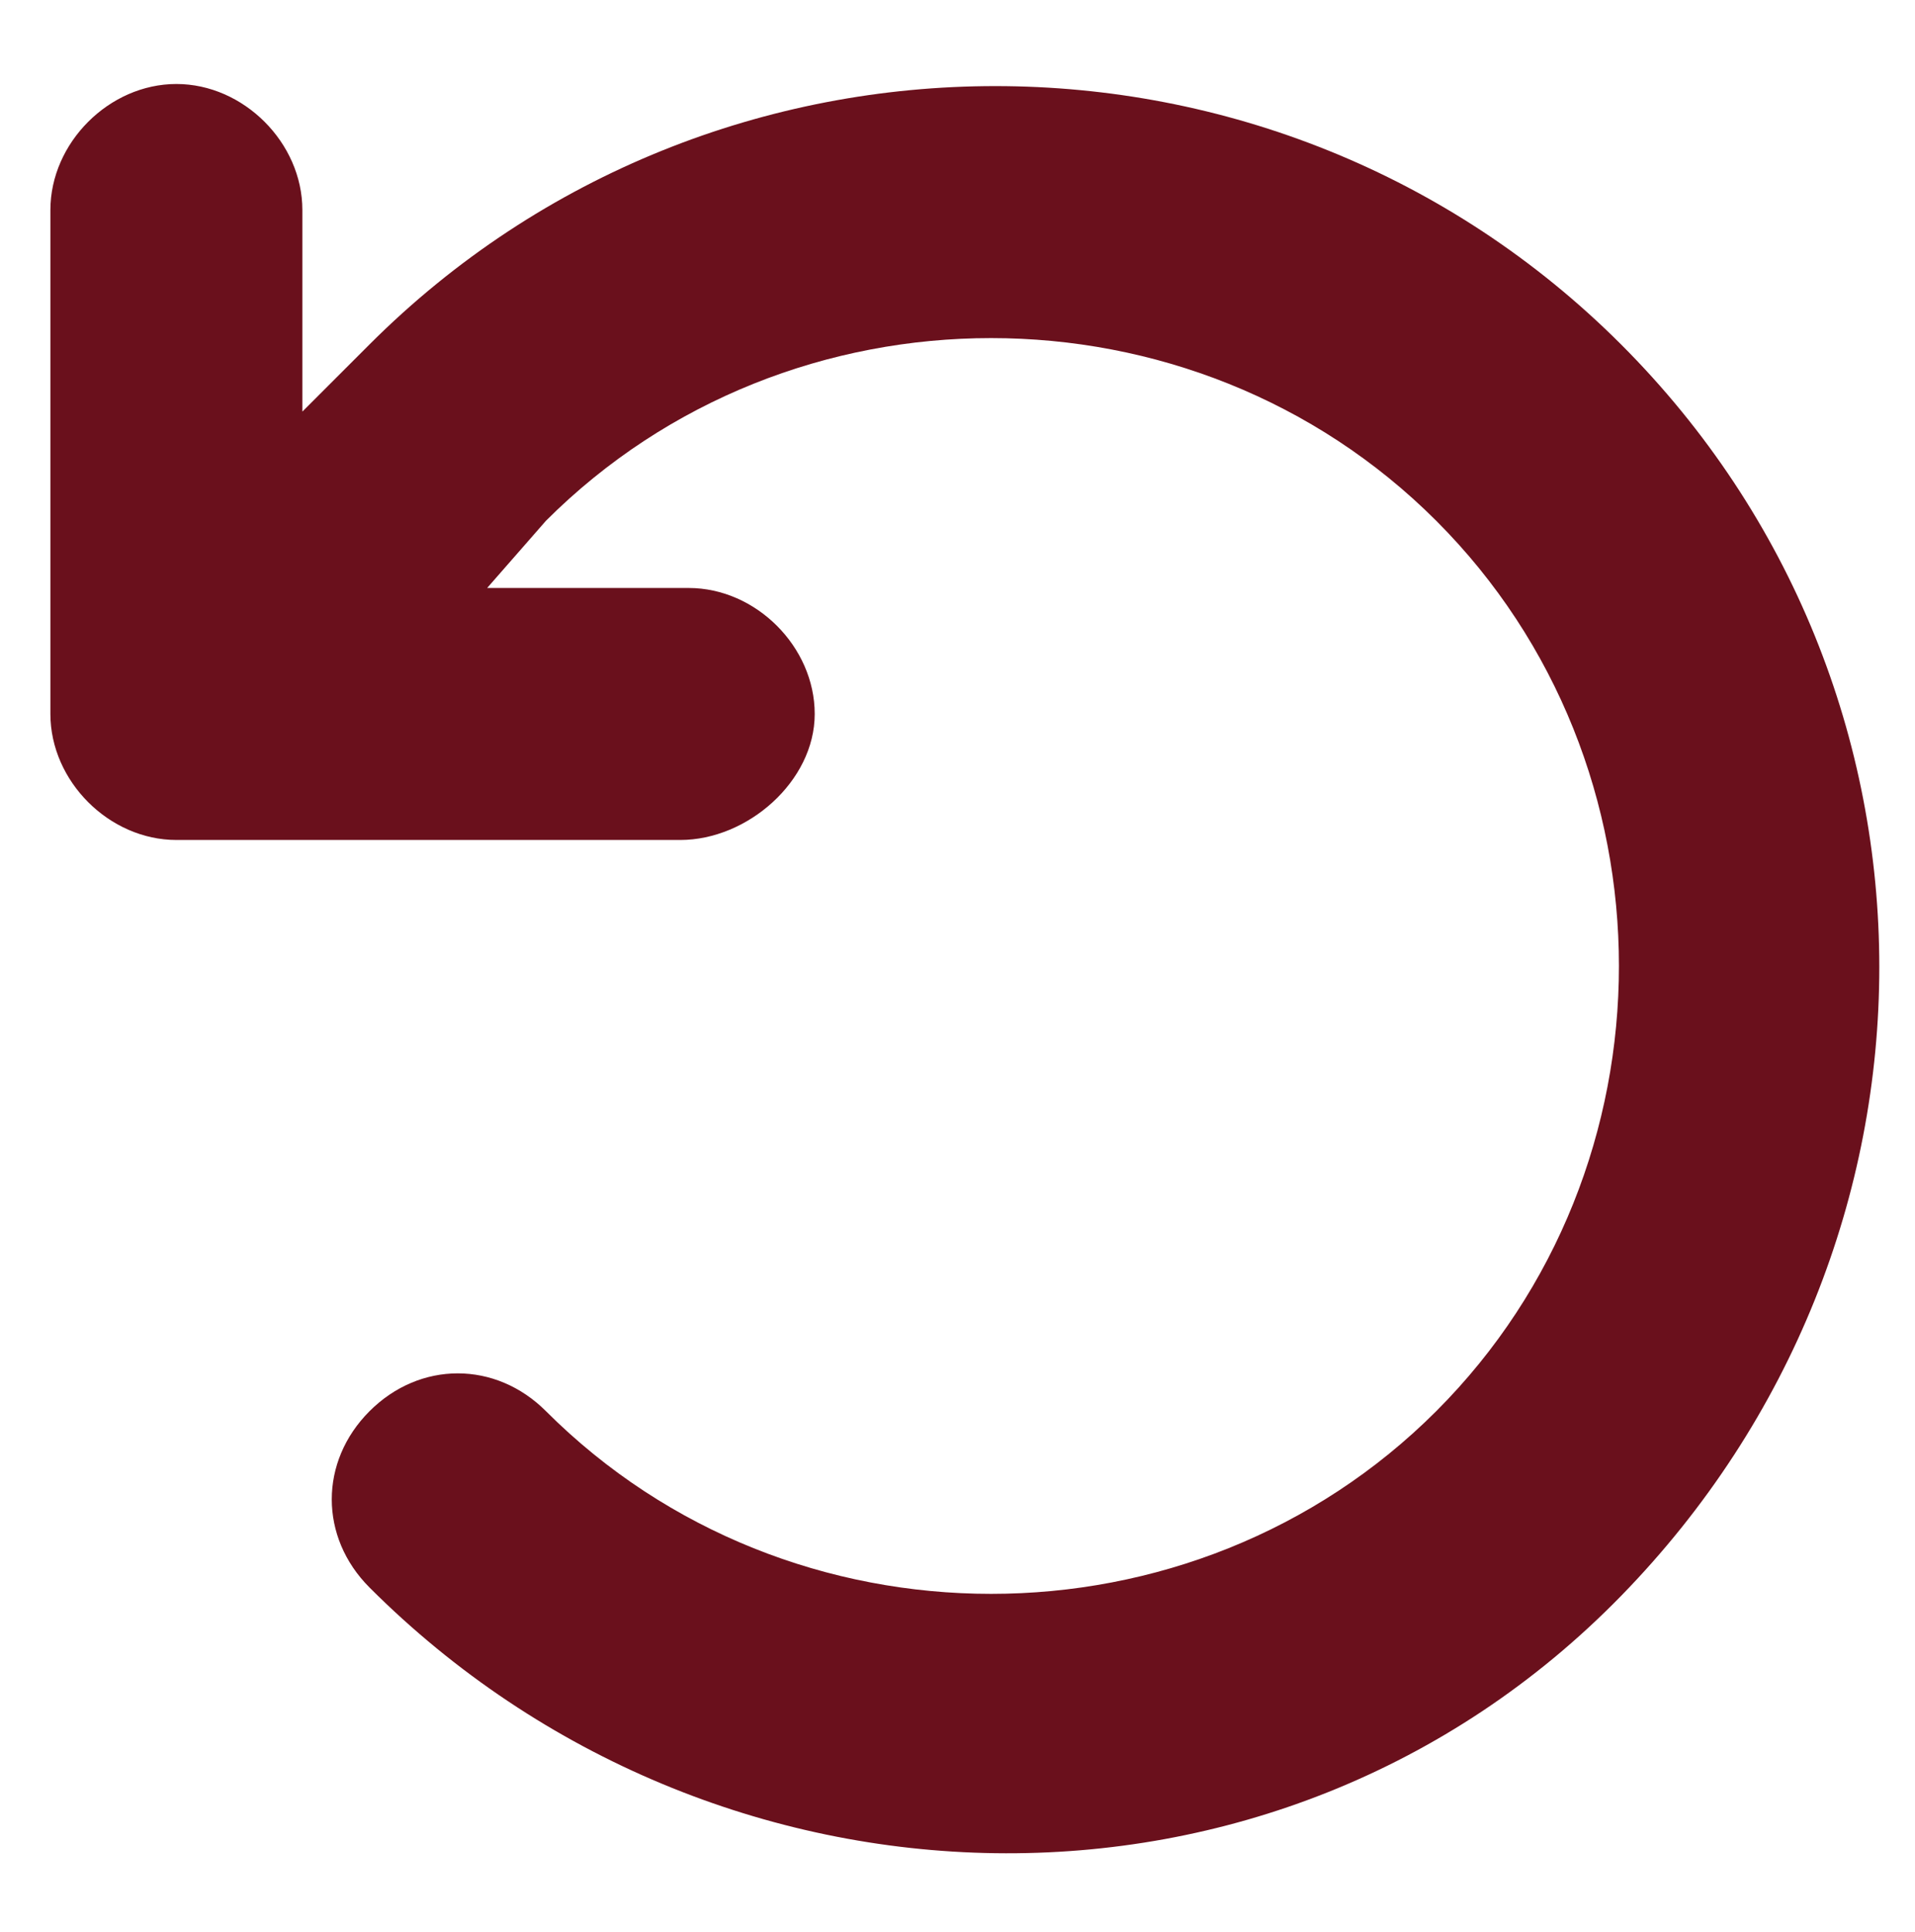 <?xml version="1.0" encoding="UTF-8"?> <!-- Generator: Adobe Illustrator 24.3.0, SVG Export Plug-In . SVG Version: 6.00 Build 0) --> <svg xmlns="http://www.w3.org/2000/svg" xmlns:xlink="http://www.w3.org/1999/xlink" version="1.1" id="Layer_1" x="0px" y="0px" viewBox="0 0 22.8 23" style="enable-background:new 0 0 22.8 23;" xml:space="preserve"> <style type="text/css"> .st0{display:none;fill:#6A101C;} .st1{fill:#6A101C;} </style> <path class="st0" d="M-54.8-40.5l1-1c-0.7-0.6-1.5-1.1-2.3-1.5l-0.6,1.3C-56-41.4-55.4-41-54.8-40.5z M-52.8-40.5l-1,1 c0.5,0.6,1,1.3,1.4,2l1.3-0.5C-51.6-38.9-52.2-39.7-52.8-40.5z M-64-42.4c0.7-0.2,1.4-0.4,2.2-0.4v-1.4c-0.9,0.1-1.9,0.2-2.7,0.5 L-64-42.4z M-60.4-42.8c0.8,0.1,1.6,0.2,2.4,0.5l0.6-1.3c-0.9-0.3-1.9-0.5-3-0.6V-42.8z M-68.4-27c-0.5-0.6-1-1.3-1.3-2l-1.3,0.5 c0.4,0.9,1,1.8,1.7,2.5L-68.4-27z M-52-36.1c0.2,0.7,0.4,1.4,0.4,2.2h1.4c-0.1-0.9-0.2-1.9-0.5-2.7L-52-36.1z M-61.8-23.7 c-0.8-0.1-1.6-0.2-2.4-0.5l-0.6,1.3c0.9,0.3,1.9,0.5,3,0.6L-61.8-23.7L-61.8-23.7z M-58.2-24.1c-0.7,0.2-1.4,0.4-2.2,0.4v1.4 c0.9-0.1,1.9-0.2,2.7-0.5L-58.2-24.1z M-51.5-32.5c-0.1,0.8-0.2,1.6-0.5,2.4l1.3,0.6c0.3-0.9,0.5-1.9,0.6-3L-51.5-32.5L-51.5-32.5z M-52.6-28.8c-0.3,0.7-0.8,1.3-1.2,1.8l1,1c0.6-0.7,1.1-1.5,1.5-2.3L-52.6-28.8z M-67.4-40.5c0.6-0.5,1.3-1,2-1.3l-0.5-1.3 c-0.9,0.4-1.8,1-2.5,1.7L-67.4-40.5z M-54.8-26c-0.6,0.5-1.3,1-2,1.3l0.5,1.3c0.9-0.4,1.8-1,2.5-1.7L-54.8-26z M-69.6-37.6 c0.3-0.7,0.8-1.3,1.2-1.8l-1-1c-0.6,0.7-1.1,1.5-1.5,2.3L-69.6-37.6z M-70.7-33.9c0.1-0.8,0.2-1.6,0.5-2.4l-1.3-0.6 c-0.3,0.9-0.5,1.9-0.6,3H-70.7z M-70.7-32.5h-1.4c0.1,0.9,0.2,1.9,0.5,2.7l1.3-0.5C-70.5-31-70.6-31.8-70.7-32.5z M-65.5-24.7 l-0.6,1.3c-0.8-0.4-1.6-0.9-2.3-1.5l1-1C-66.8-25.5-66.2-25.1-65.5-24.7z"></path> <circle class="st0" cx="-61.1" cy="-28.4" r="1.2"></circle> <path class="st0" d="M-60.8-30.7h-0.7c-0.3,0-0.5-0.2-0.5-0.5c0-3.2,3.4-2.8,3.4-4.8c0-0.9-0.8-1.8-2.5-1.8c-1.3,0-2,0.4-2.6,1.3 c-0.2,0.2-0.5,0.3-0.7,0.1l-0.6-0.4c-0.2-0.2-0.3-0.5-0.1-0.8c0.9-1.2,2.1-2,4-2c2.3,0,4.3,1.3,4.3,3.6c0,3-3.4,2.8-3.4,4.8 C-60.2-31-60.5-30.7-60.8-30.7z"></path> <path class="st0" d="M6.8-26.4c0.5,0,1.1,0.2,1.4,0.6c0.4,0.4,0.6,0.9,0.6,1.4c0,0.5-0.2,1.1-0.6,1.4c-0.4,0.4-0.9,0.6-1.4,0.6 c-0.5,0-1.1-0.2-1.4-0.6c-0.4-0.4-0.6-0.9-0.6-1.4c0-0.5,0.2-1.1,0.6-1.4C5.8-26.2,6.3-26.4,6.8-26.4z M-8.9-24.3 c0-0.5,0.2-1.1,0.6-1.4c0.4-0.4,0.9-0.6,1.4-0.6c0.5,0,1.1,0.2,1.4,0.6c0.4,0.4,0.6,0.9,0.6,1.4c0,0.5-0.2,1.1-0.6,1.4 c-0.4,0.4-0.9,0.6-1.4,0.6c-0.5,0-1.1-0.2-1.4-0.6C-8.7-23.3-8.9-23.8-8.9-24.3z M4.1-35.3h2.2L9.6-32v0.8H4.1V-35.3z M-11.6-42.1 c-1.1,0-2,0.9-2,2v13.7c0,1.1,0.9,2,2,2h0.7c0,2.3,1.8,4.1,4.1,4.1s4.1-1.8,4.1-4.1h5.5c0,2.3,1.8,4.1,4.1,4.1s4.1-1.8,4.1-4.1h1.4 c0.8,0,1.4-0.6,1.4-1.4c0-0.8-0.6-1.4-1.4-1.4v-2.7v-1.4V-32c0-0.7-0.3-1.4-0.8-1.9l-3.3-3.3C7.7-37.7,7-38,6.3-38H4.1v-2 c0-1.1-0.9-2-2-2H-11.6z"></path> <path class="st1" d="M5.8,7h2.4c0.8,0,1.5,0.7,1.5,1.5S8.9,10,8.1,10h-6c-0.8,0-1.5-0.7-1.5-1.5v-6C0.6,1.7,1.3,1,2.1,1 c0.8,0,1.5,0.7,1.5,1.5v2.4l0.8-0.8C8.5,0,15.2,0,19.3,4.1s4.1,10.7,0,14.9S8.5,23,4.4,18.9c-0.6-0.6-0.6-1.5,0-2.1s1.5-0.6,2.1,0 c2.9,2.9,7.7,2.9,10.6,0s2.9-7.7,0-10.6s-7.7-2.9-10.6,0L5.8,7z"></path> <path class="st0" d="M-42.4,11.4c0-0.4,0.3-0.8,0.8-0.8h6c0.4,0,0.8,0.3,0.8,0.8c0,0.4-0.3,0.8-0.8,0.8h-6 C-42.1,12.1-42.4,11.8-42.4,11.4z M-42.4,8.4c0-0.4,0.3-0.8,0.8-0.8h6c0.4,0,0.8,0.3,0.8,0.8c0,0.4-0.3,0.8-0.8,0.8h-6 C-42.1,9.1-42.4,8.8-42.4,8.4z M-42.4,5.4c0-0.4,0.3-0.8,0.8-0.8h6c0.4,0,0.8,0.3,0.8,0.8c0,0.4-0.3,0.8-0.8,0.8h-6 C-42.1,6.1-42.4,5.8-42.4,5.4z M-50.7,4.6c0.8,0,1.6,0.3,2.1,0.9s0.9,1.3,0.9,2.1c0,0.8-0.3,1.6-0.9,2.1s-1.3,0.9-2.1,0.9 c-0.8,0-1.6-0.3-2.1-0.9s-0.9-1.3-0.9-2.1c0-0.8,0.3-1.6,0.9-2.1S-51.5,4.6-50.7,4.6z M-55.9,14.6c0-1.4,1.1-2.5,2.5-2.5h5.5 c1.4,0,2.5,1.1,2.5,2.5c0,0.3-0.2,0.5-0.5,0.5h-9.5C-55.7,15.1-55.9,14.9-55.9,14.6z M-58.9,1.6v13.5c0,1.7,1.3,3,3,3h21 c1.7,0,3-1.3,3-3V1.6H-58.9z M-58.9,0.1h27c0-1.7-1.3-3-3-3h-21C-57.6-2.9-58.9-1.5-58.9,0.1z"></path> </svg> 
